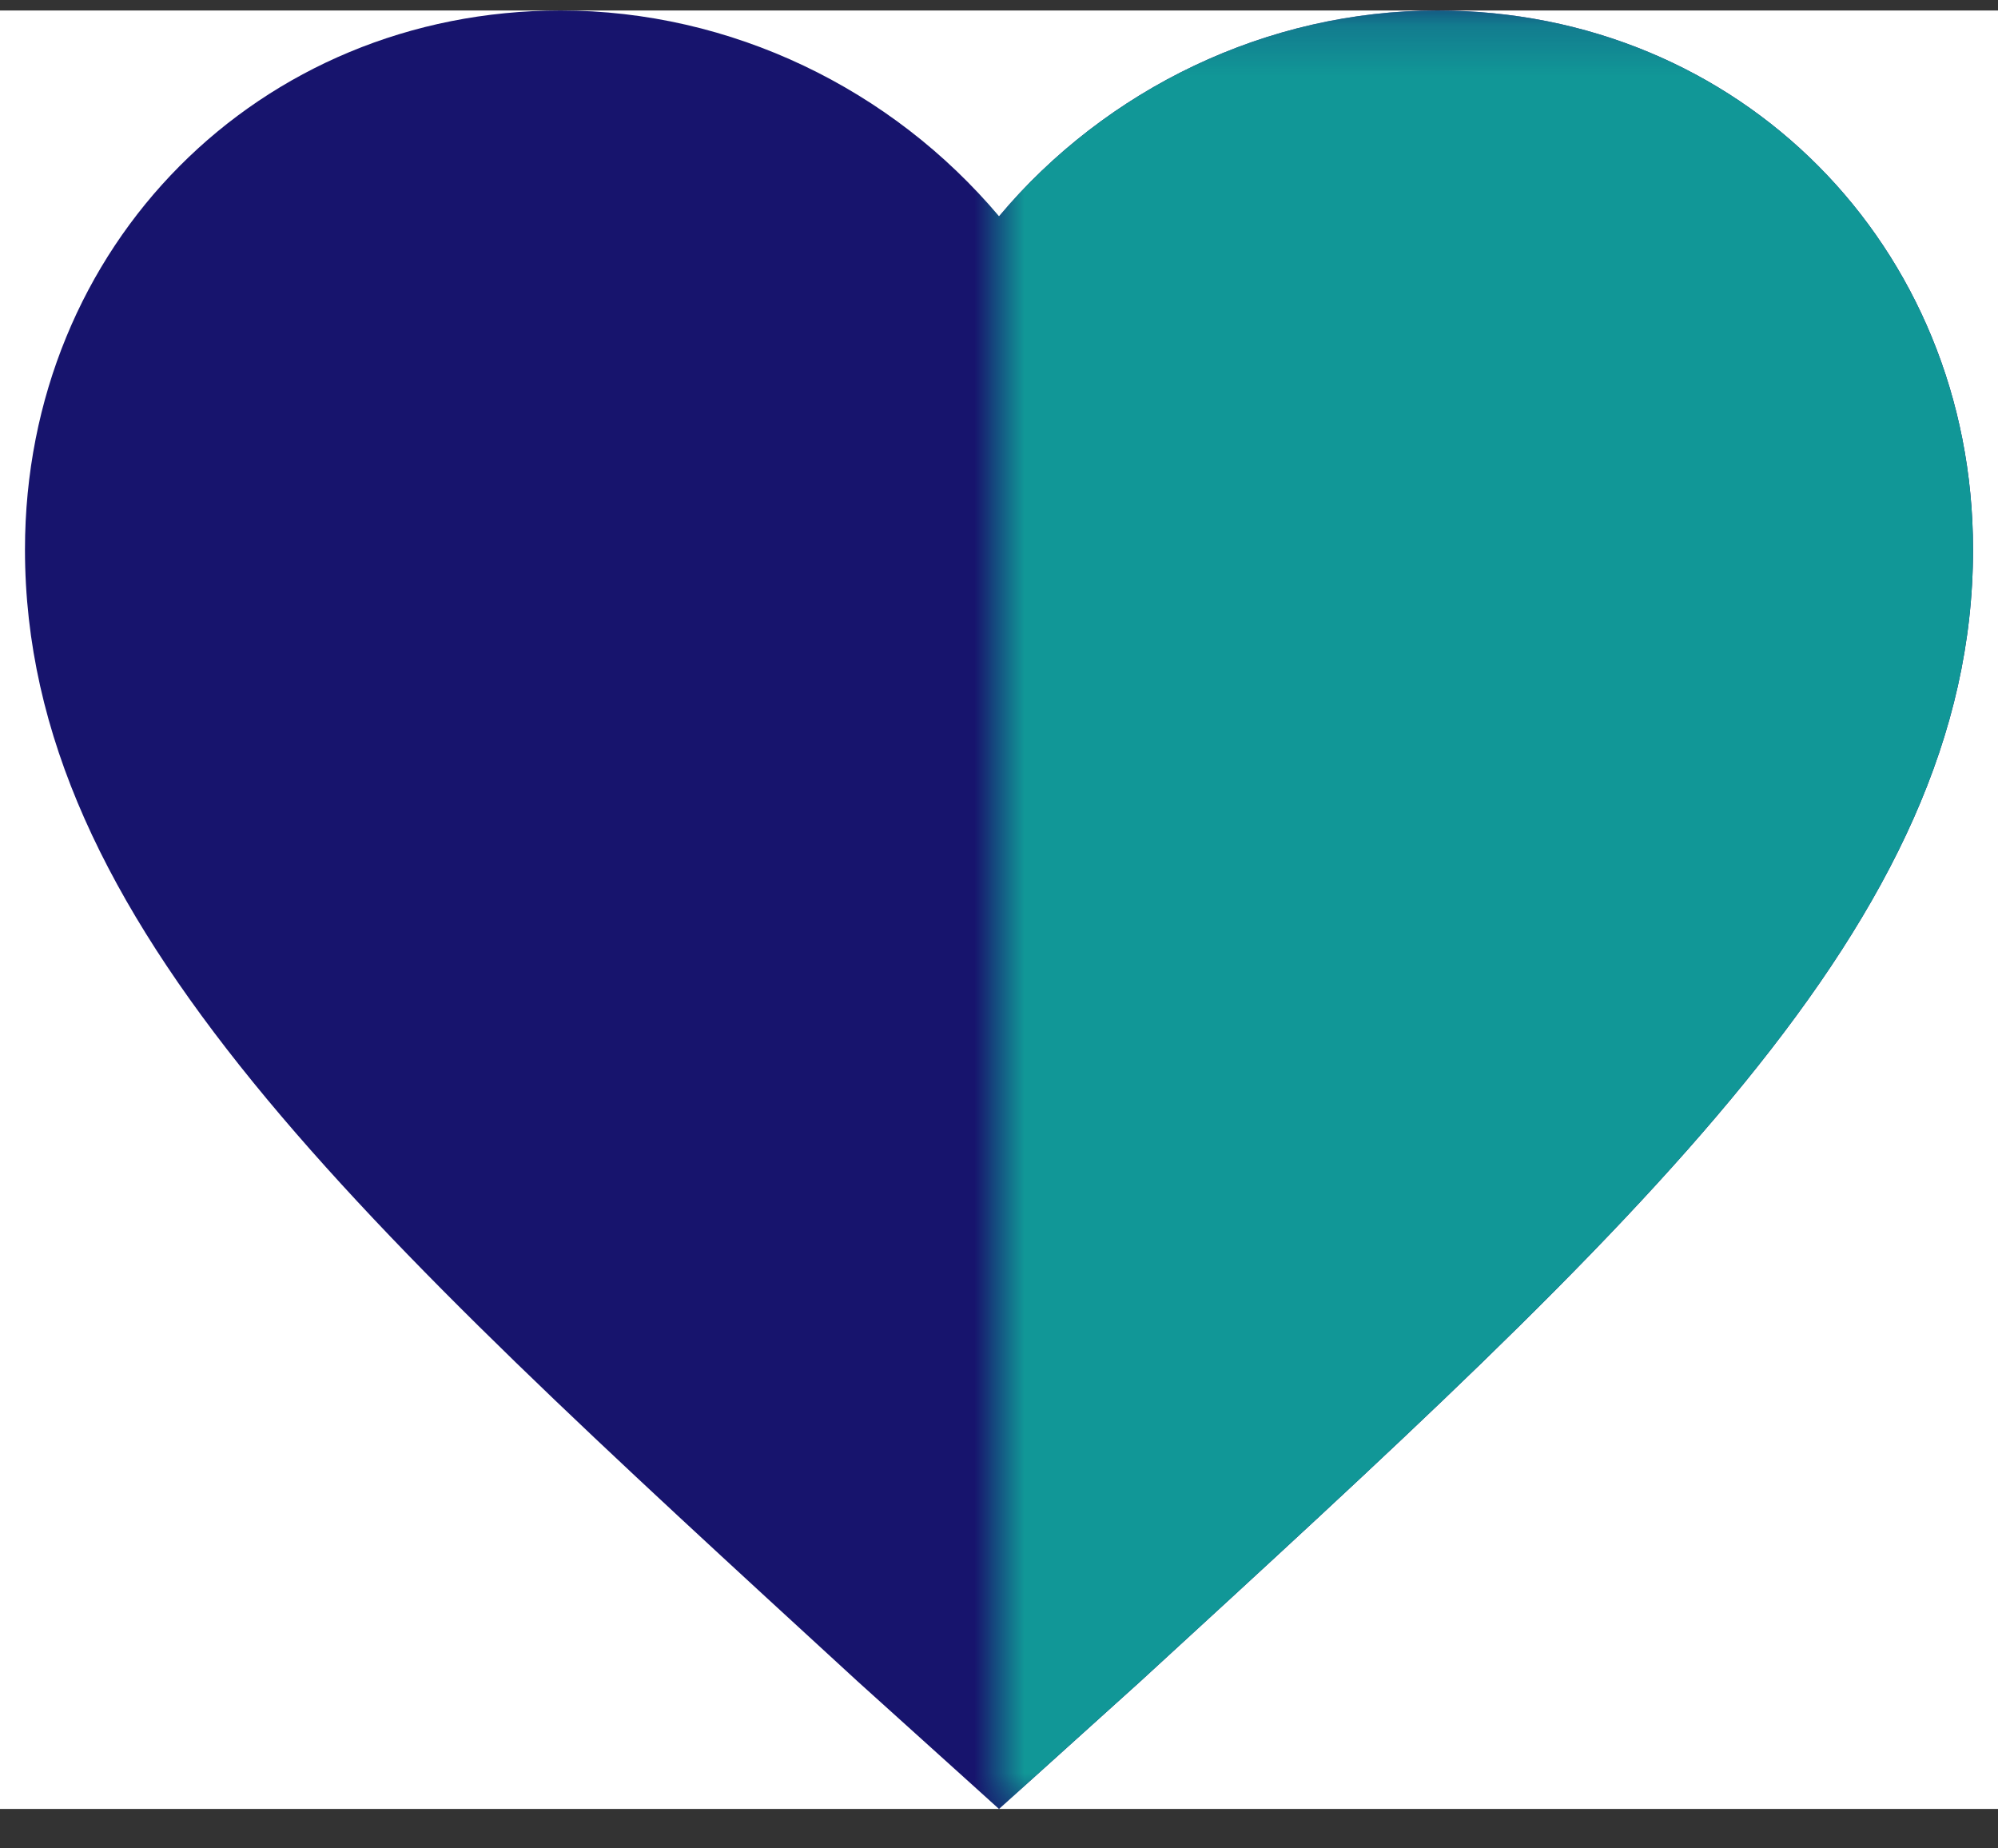 <svg width="40" height="37" viewBox="0 0 40 37" fill="none" xmlns="http://www.w3.org/2000/svg">
<rect x="0" y="0" width="40" height="37" fill="#333333" stroke="none"/>
<g clip-path="url(#clip0_5_2699)">
<rect width="40" height="36" transform="translate(0 0.21)" fill="white"/>
<path d="M20 36.21L17.172 33.659C7.13 24.439 0.5 18.455 0.5 11C0.5 4.918 5.18 0.21 11.225 0.21C14.637 0.21 17.855 1.779 20 4.33C22.145 1.779 25.362 0.21 28.775 0.21C34.82 0.21 39.5 4.918 39.5 11C39.5 18.455 32.87 24.439 22.828 33.659L20 36.21Z" fill="#17146D"/>
<mask id="mask0_5_2699" style="mask-type:alpha" maskUnits="userSpaceOnUse" x="20" y="0" width="20" height="37">
<rect x="20" y="0.21" width="20" height="36" fill="#D9D9D9"/>
</mask>
<g mask="url(#mask0_5_2699)">
<path d="M20 36.21L17.172 33.659C7.13 24.439 0.5 18.455 0.5 11C0.5 4.918 5.18 0.21 11.225 0.21C14.637 0.21 17.855 1.779 20 4.33C22.145 1.779 25.362 0.21 28.775 0.21C34.82 0.21 39.5 4.918 39.5 11C39.5 18.455 32.87 24.439 22.828 33.659L20 36.21Z" fill="#119797"/>
</g>
</g>
<defs>
<clipPath id="clip0_5_2699">
<rect width="40" height="36" fill="white" transform="translate(0 0.21)"/>
</clipPath>
</defs>
</svg>
